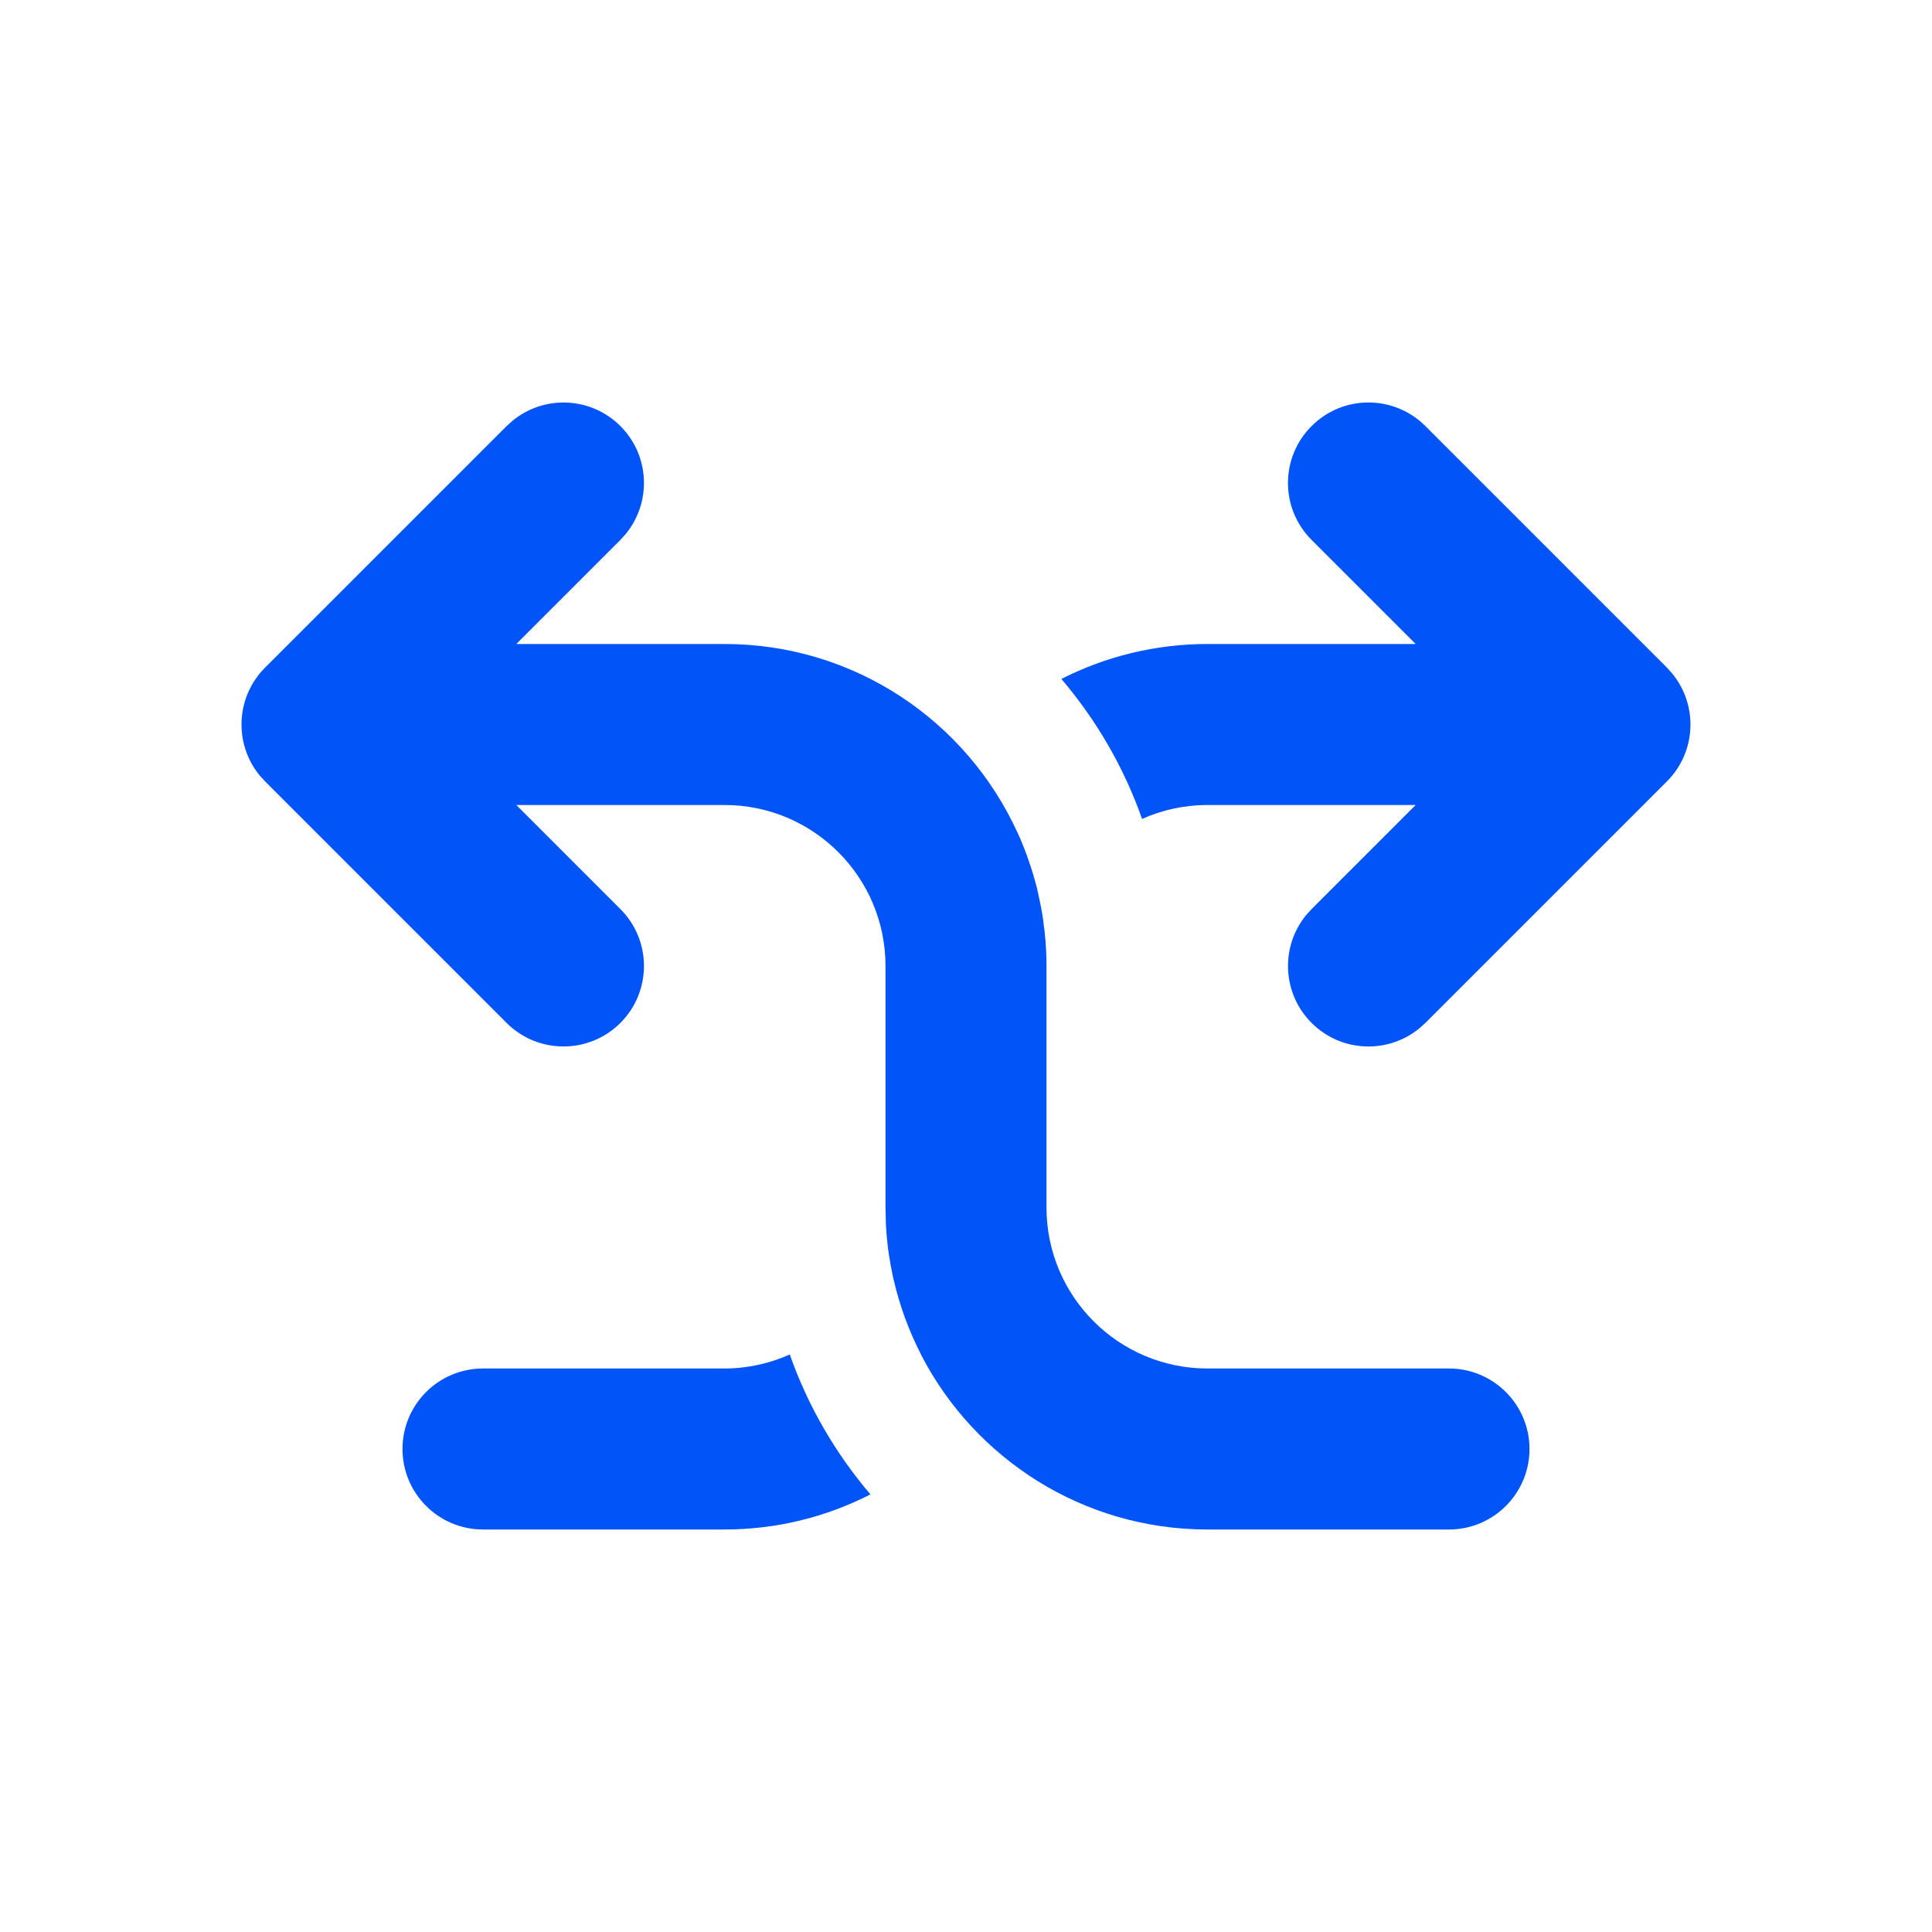 <svg width="24" height="24" viewBox="0 0 24 24" fill="none" xmlns="http://www.w3.org/2000/svg">
<path d="M9.811 16.826C10.037 17.469 10.38 18.056 10.813 18.564C10.269 18.842 9.653 19 9 19H6C5.448 19 5 18.552 5 18C5 17.448 5.447 17 6 17H9C9.289 17 9.563 16.936 9.811 16.826Z" fill="#0154F8"/>
<path d="M6.369 5.225C6.762 4.904 7.341 4.927 7.707 5.293C8.073 5.659 8.095 6.238 7.775 6.631L7.707 6.707L6.414 8H9C10.617 8 12.009 8.96 12.639 10.342C12.65 10.365 12.661 10.389 12.672 10.413C12.678 10.428 12.684 10.442 12.69 10.457C12.711 10.506 12.729 10.555 12.748 10.604C12.755 10.625 12.763 10.646 12.77 10.667C12.781 10.699 12.793 10.73 12.803 10.763C12.814 10.796 12.825 10.83 12.835 10.864C12.843 10.892 12.851 10.921 12.859 10.949C12.867 10.979 12.875 11.008 12.883 11.038C12.89 11.067 12.896 11.096 12.902 11.125C12.924 11.223 12.943 11.322 12.958 11.423C12.961 11.449 12.964 11.475 12.967 11.501C12.972 11.533 12.976 11.565 12.979 11.597C12.993 11.729 13 11.864 13 12V15C13 16.104 13.895 17 15 17H18C18.552 17 19 17.448 19 18C19 18.552 18.552 19 18 19H15C13.454 19 12.113 18.122 11.447 16.839C11.443 16.831 11.44 16.824 11.436 16.816C11.293 16.535 11.181 16.235 11.107 15.92C11.102 15.899 11.097 15.879 11.092 15.858C11.072 15.765 11.055 15.672 11.041 15.577C11.023 15.455 11.011 15.331 11.005 15.206L11 15V12C11 10.895 10.104 10 9 10H6.414L7.707 11.293C8.097 11.683 8.097 12.316 7.707 12.707C7.316 13.097 6.683 13.097 6.293 12.707L3.293 9.707L3.224 9.631C2.904 9.238 2.927 8.659 3.293 8.293L6.293 5.293L6.369 5.225Z" fill="#0154F8"/>
<path d="M16.293 5.293C16.683 4.902 17.316 4.902 17.707 5.293L20.707 8.293L20.775 8.369C21.095 8.762 21.073 9.341 20.707 9.707L17.707 12.707L17.631 12.775C17.238 13.096 16.659 13.073 16.293 12.707C15.927 12.341 15.904 11.762 16.224 11.369L16.293 11.293L17.586 10H15C14.71 10 14.436 10.062 14.187 10.173C13.961 9.53 13.618 8.943 13.185 8.434C13.73 8.157 14.347 8 15 8H17.586L16.293 6.707C15.902 6.316 15.902 5.683 16.293 5.293Z" fill="#0154F8"/>
</svg>
